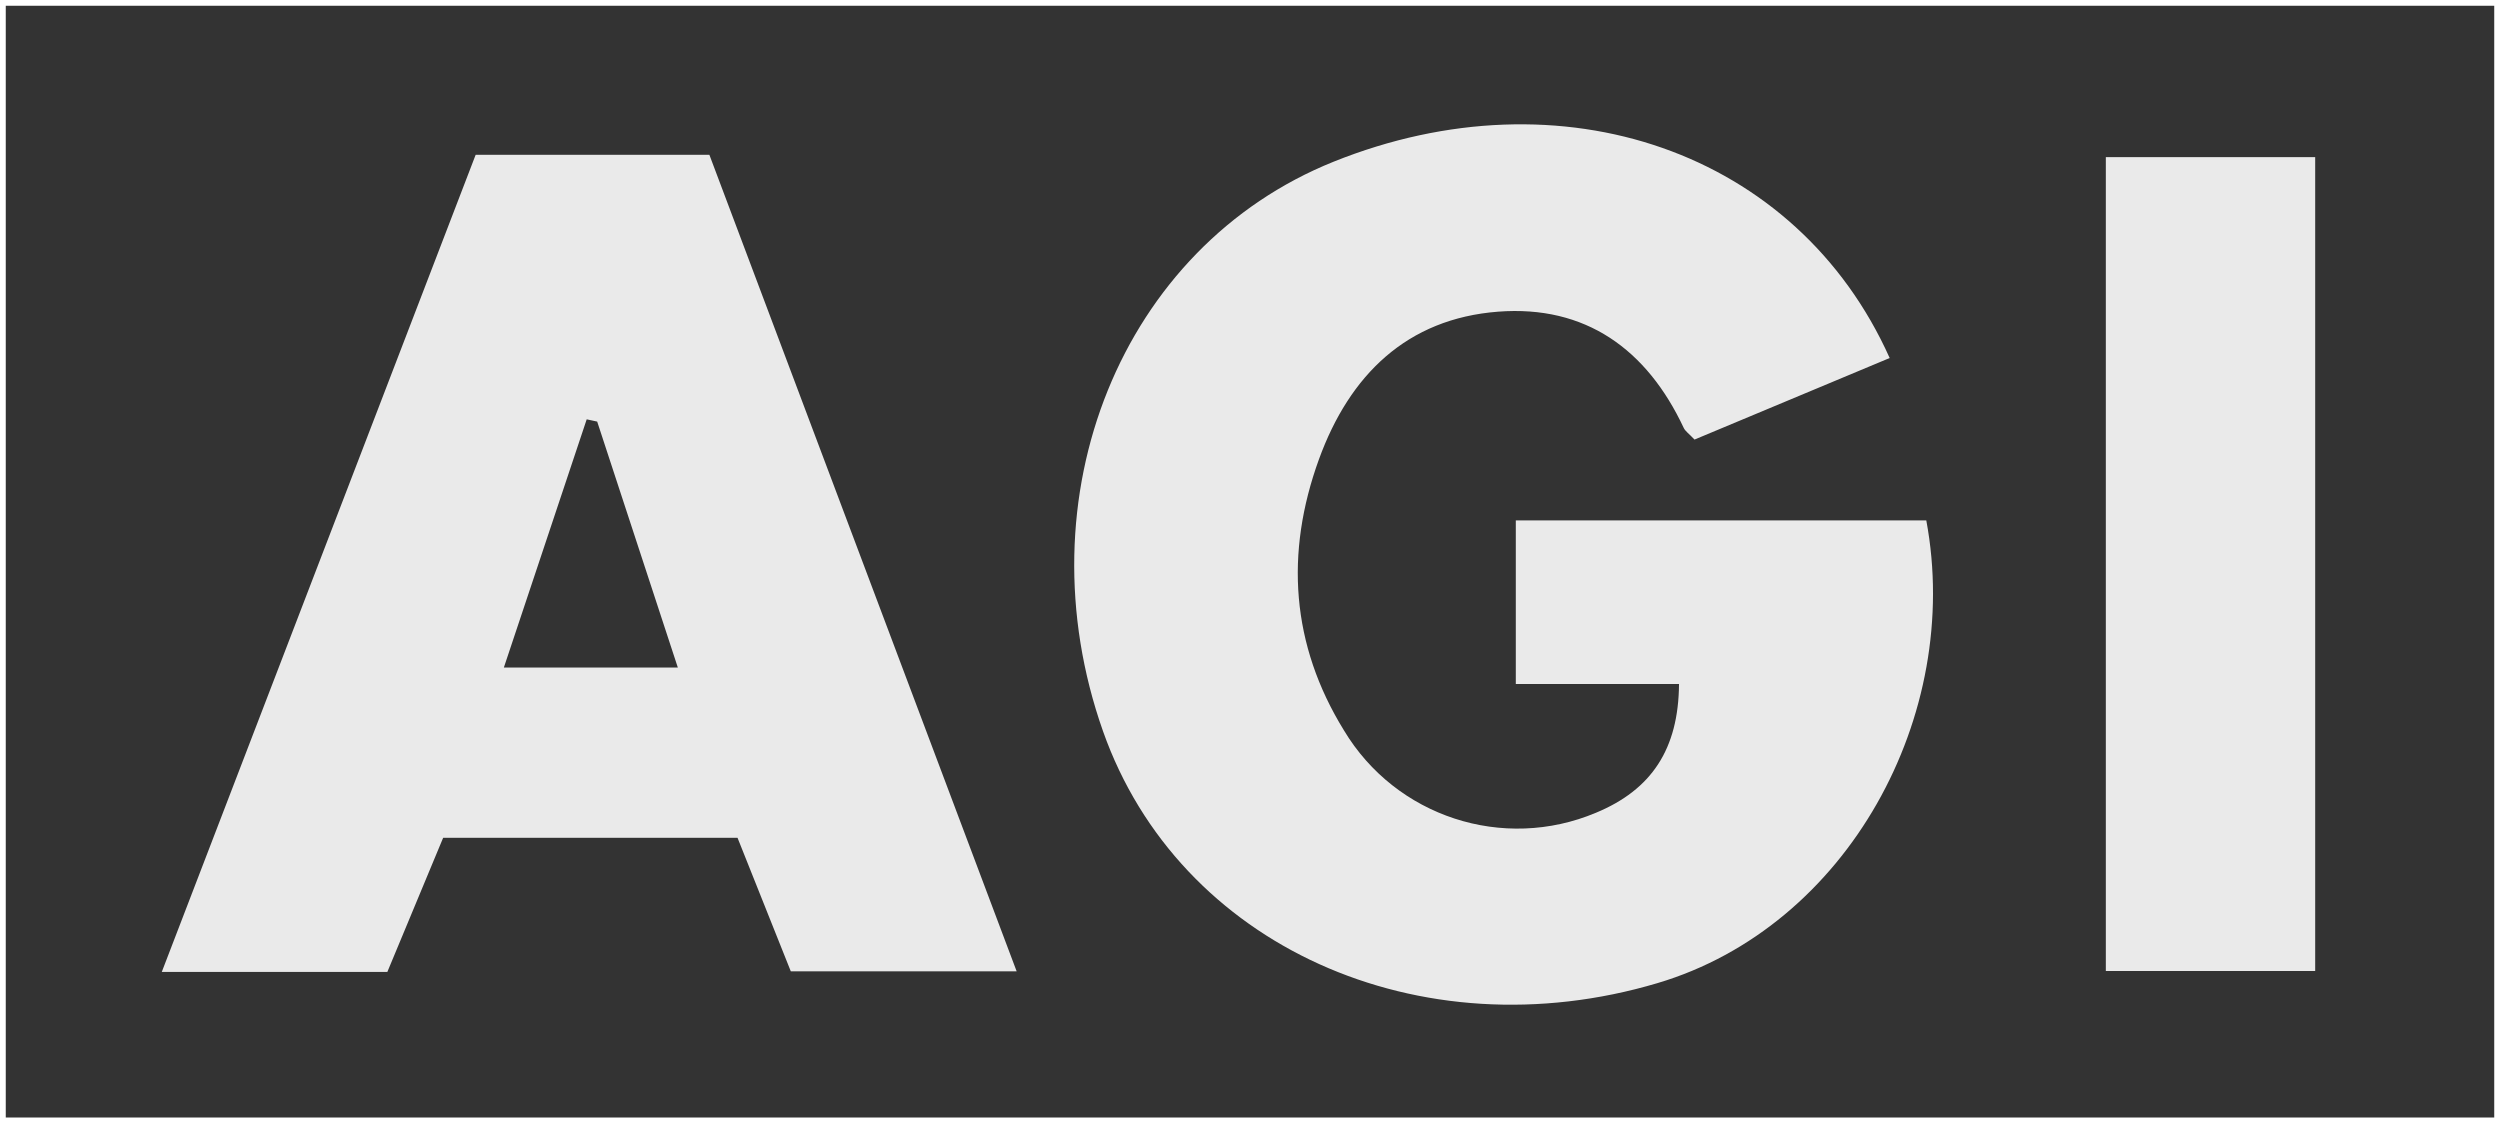 <?xml version="1.0" encoding="UTF-8"?>
<svg width="434px" height="195px" viewBox="0 0 434 195" version="1.1" xmlns="http://www.w3.org/2000/svg" xmlns:xlink="http://www.w3.org/1999/xlink">
    <rect x="0" y="0" width="434" height="195" fill="#333333" stroke="none"/>
    <!-- Generator: Sketch 53.2 (72643) - https://sketchapp.com -->
    <title>Group</title>
    <desc>Created with Sketch.</desc>
    <g id="Page-1" stroke="none" stroke-width="1" fill="none" fill-rule="evenodd">
        <g id="Group">
            <path d="M365.572,27.274 L401.916,27.274 L401.916,168.566 L365.572,168.566 L365.572,27.274 Z M328.048,62.151 C316.171,67.114 305.087,71.755 294.168,76.309 C293.201,75.281 292.566,74.863 292.296,74.288 C285.887,60.618 275.23,52.947 260.079,54.105 C244.232,55.324 234.289,65.102 228.977,79.713 C223.039,96.048 224.145,111.93 233.305,126.784 C242.299,141.779 260.952,147.876 277.067,141.09 C286.697,137.093 291.39,130.075 291.477,118.747 L263.144,118.747 L263.144,90.336 L334.404,90.336 C340.734,124.181 320.768,160.847 287.742,170.668 C246.426,182.954 204.641,164.199 191.484,126.941 C177.117,86.235 194.697,42.856 231.537,28.062 C271.076,12.189 311.93,26.199 328.048,62.151 L328.048,62.151 Z M82.574,26.874 L123.149,26.874 C140.781,73.719 158.439,120.642 176.489,168.619 L137.281,168.619 C134.373,161.313 131.308,153.651 128.034,145.44 L76.931,145.44 C73.779,153.007 70.61,160.634 67.24,168.732 L28.084,168.732 C46.387,121.069 64.384,74.224 82.574,26.874 L82.574,26.874 Z M103.671,73.188 C103.062,73.057 102.452,72.927 101.851,72.796 C97.106,87.006 92.36,101.225 87.467,115.888 L117.672,115.888 C112.857,101.208 108.26,87.198 103.671,73.188 L103.671,73.188 Z" id="Combined-Shape" fill="#EAEAEA" fill-rule="nonzero"></path>
            <rect id="Rectangle" stroke="#FFFFFF" x="0.5" y="0.5" width="433" height="194"></rect>
        </g>
    </g>
</svg>